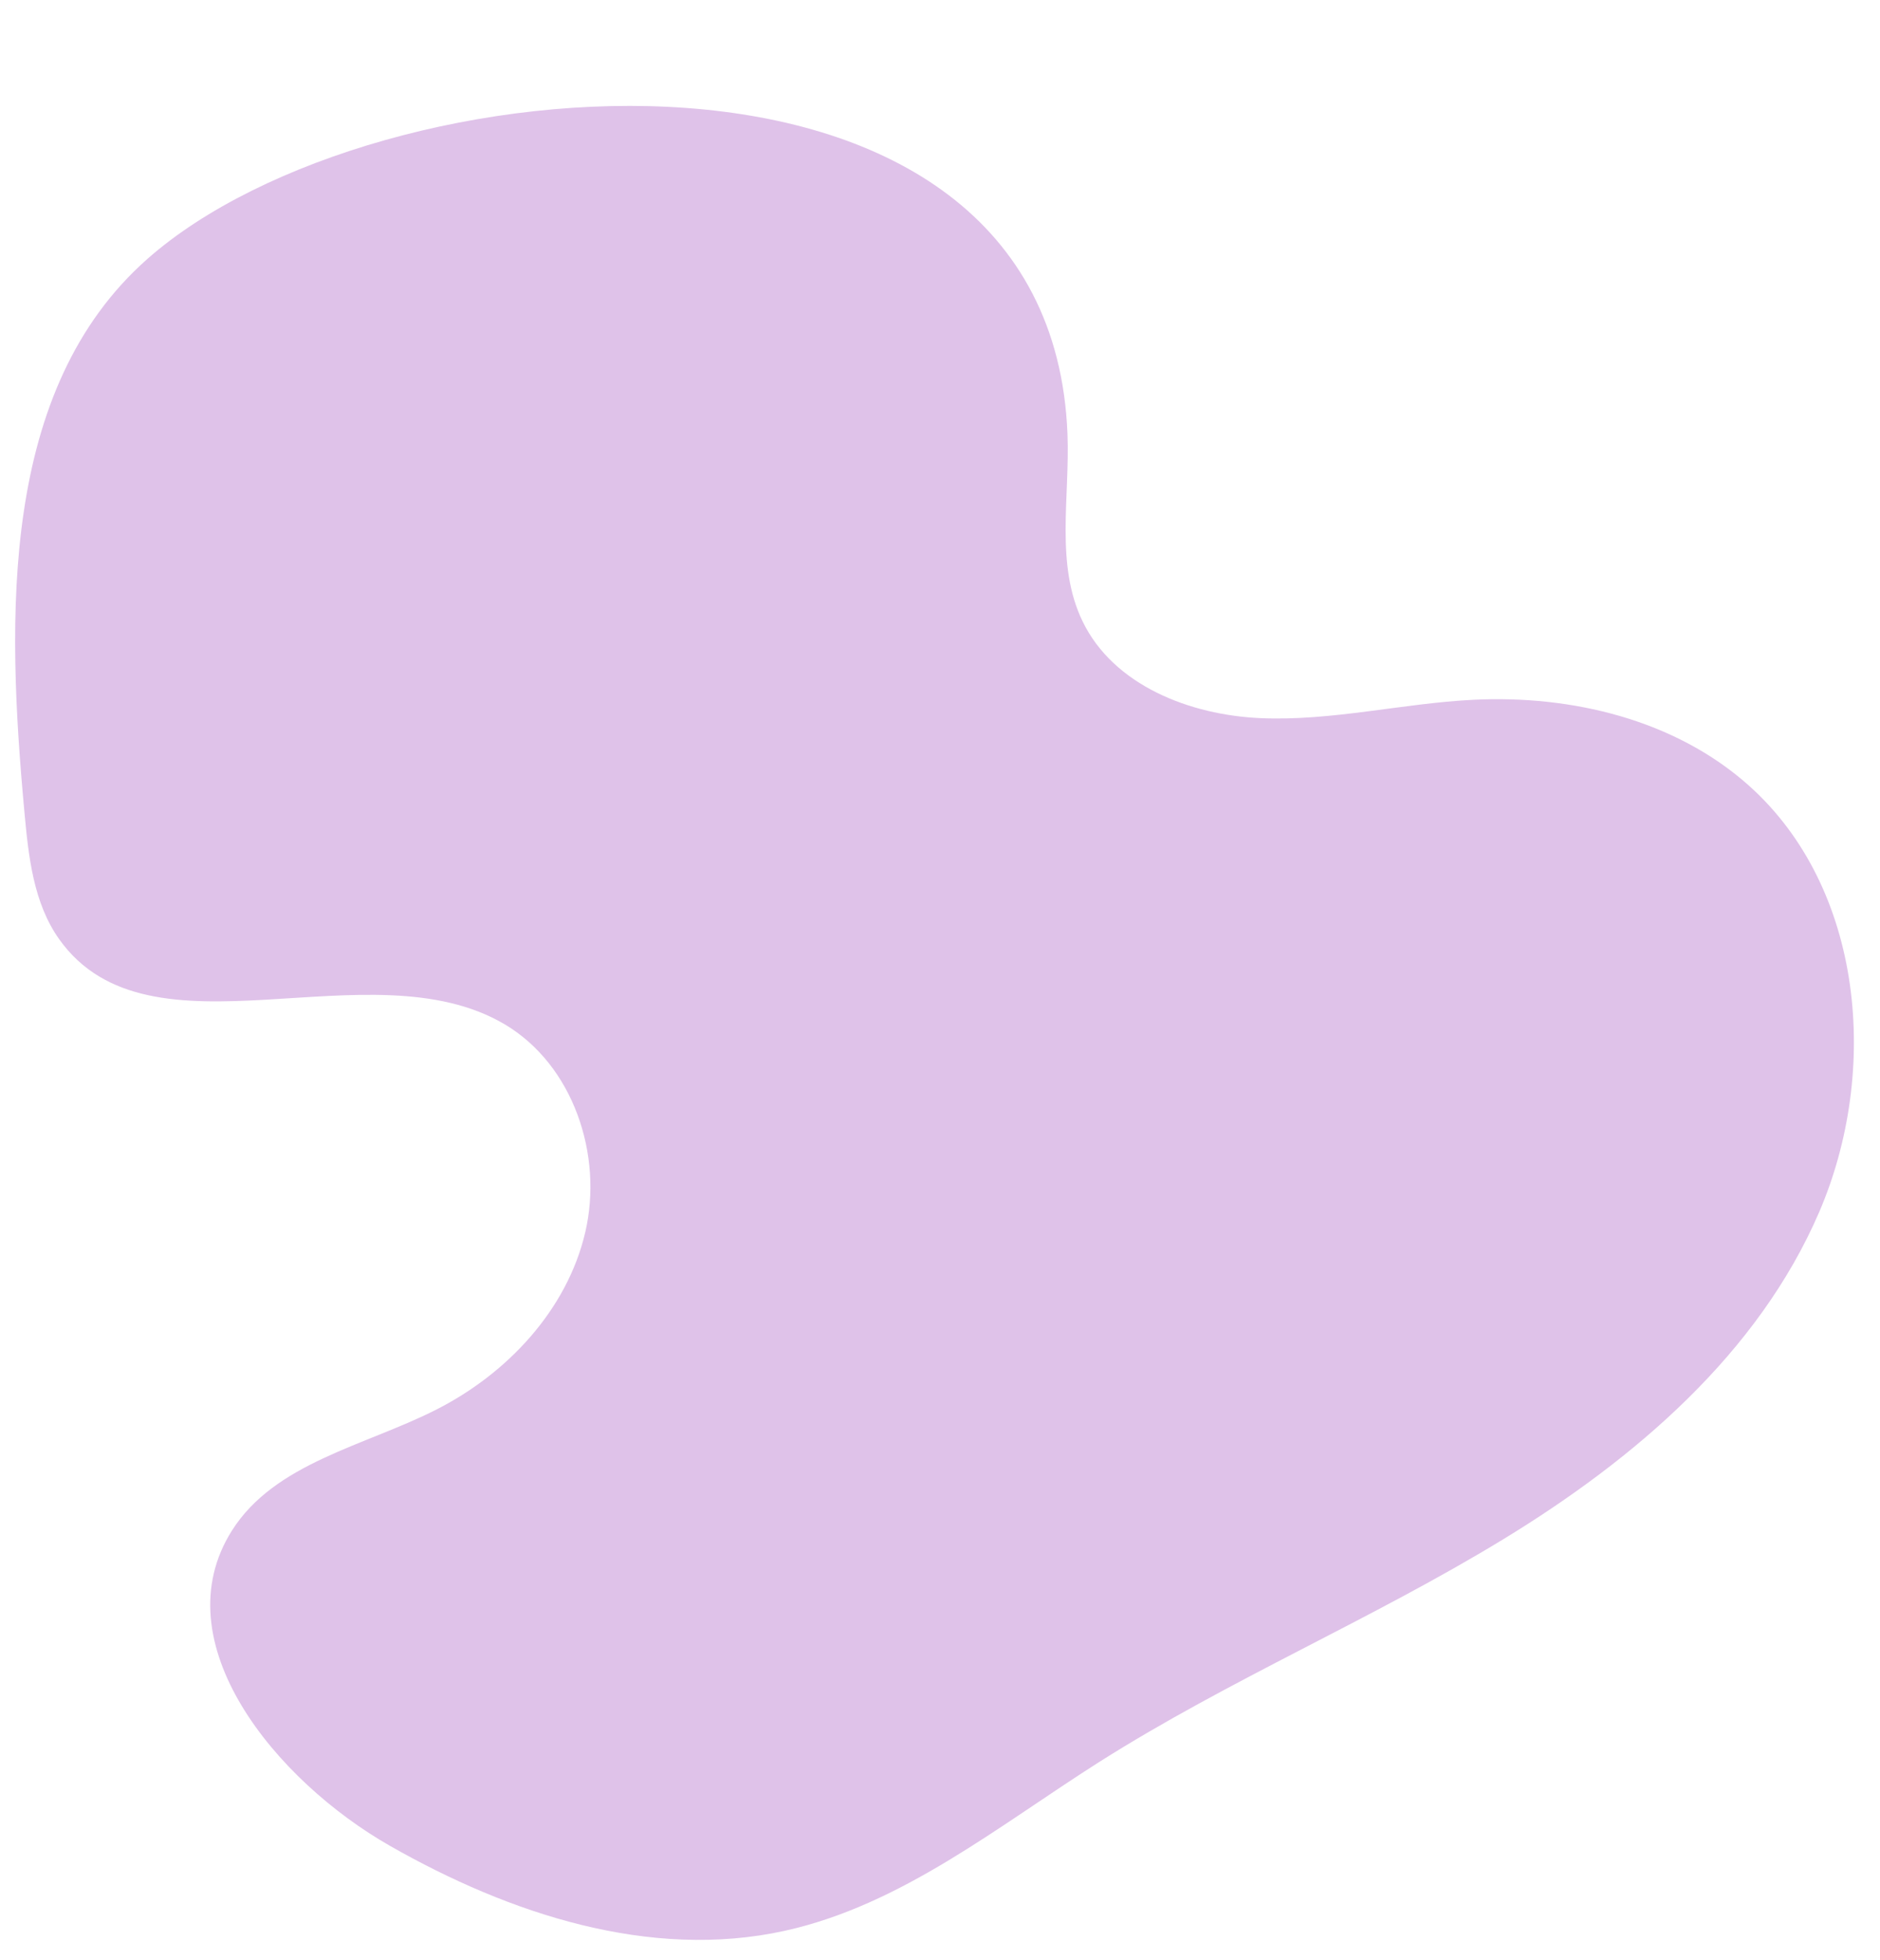 <?xml version="1.0" encoding="UTF-8"?><svg xmlns="http://www.w3.org/2000/svg" xmlns:xlink="http://www.w3.org/1999/xlink" height="1410.7" preserveAspectRatio="xMidYMid meet" version="1.0" viewBox="827.6 763.9 1353.1 1410.7" width="1353.1" zoomAndPan="magnify"><g id="change1_1"><path d="M933.6,950.3c-106,93.7-101.4,257.4-88.4,398.2c2.9,31.8,6.5,65.3,25,91.3c65.5,92,223.3,3.7,320.6,61.2 c49.3,29.2,71.1,94,58,149.8c-13.1,55.8-56.1,101.6-107.2,127.5c-51.6,26.2-116.2,38.2-147.1,87.1 c-50.7,80.3,31.4,179.9,113.9,226.9c86,49,187.1,82.3,283.8,61.1c84.2-18.5,153.7-75.3,226.5-121.5c93.6-59.3,196.4-102.7,291-160.4 s183.3-133.5,227.2-235.3c43.8-101.7,32-233.2-50.6-307c-53.1-47.4-127.6-65.3-198.7-61.7c-51,2.6-101.5,15.4-152.6,13.2 c-51-2.2-105.9-23.6-128.2-69.6c-19.9-41-9.1-89.4-10.9-134.9C1583.7,763.9,1098.1,804.9,933.6,950.3z" fill="#dfc2e9"/></g></svg>